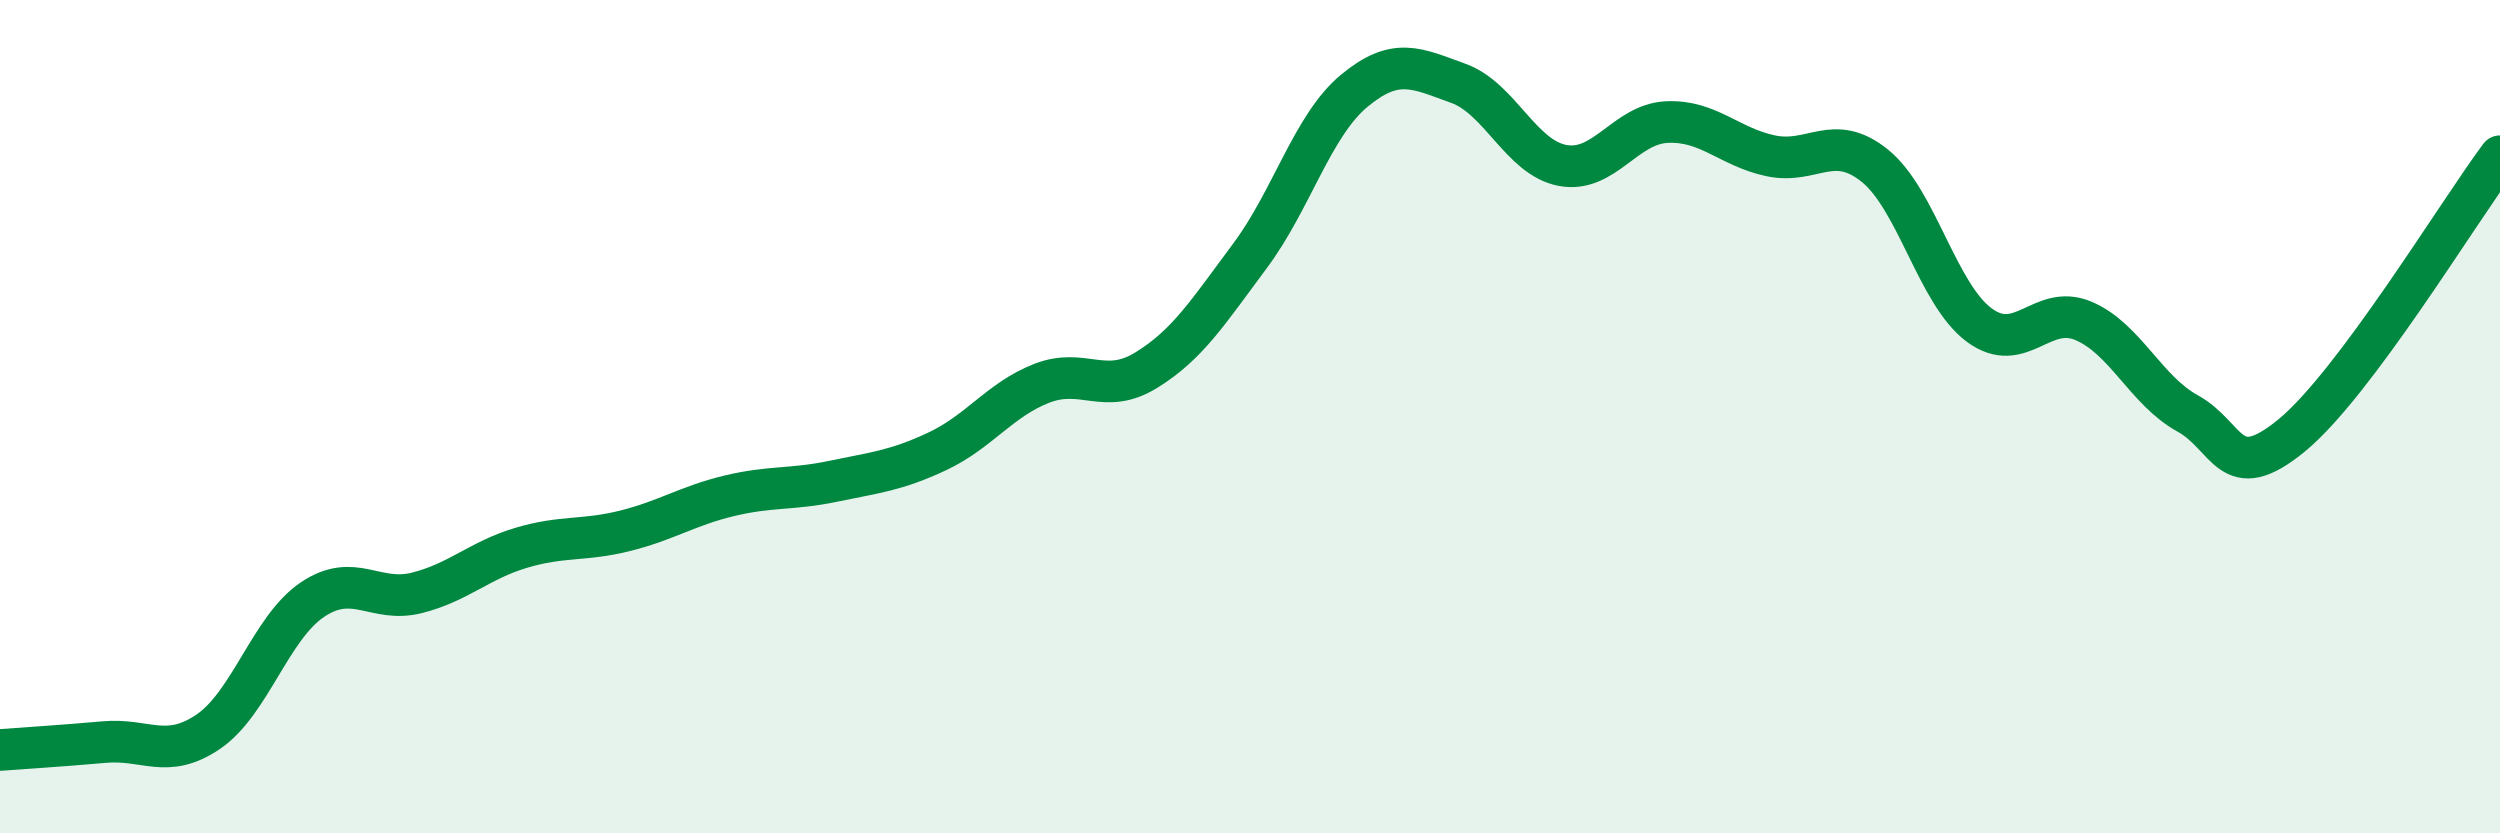 
    <svg width="60" height="20" viewBox="0 0 60 20" xmlns="http://www.w3.org/2000/svg">
      <path
        d="M 0,18 C 0.5,17.96 1.5,17.9 2.5,17.81 C 3.5,17.72 4,18.24 5,17.56 C 6,16.88 6.5,15.06 7.5,14.39 C 8.5,13.72 9,14.48 10,14.23 C 11,13.98 11.5,13.45 12.5,13.15 C 13.5,12.85 14,12.99 15,12.74 C 16,12.49 16.5,12.14 17.5,11.9 C 18.5,11.66 19,11.76 20,11.55 C 21,11.34 21.5,11.3 22.5,10.83 C 23.5,10.36 24,9.59 25,9.2 C 26,8.81 26.5,9.5 27.5,8.89 C 28.5,8.28 29,7.48 30,6.14 C 31,4.8 31.5,3.01 32.5,2.18 C 33.5,1.35 34,1.64 35,2 C 36,2.36 36.5,3.78 37.5,3.97 C 38.5,4.16 39,2.98 40,2.93 C 41,2.88 41.5,3.53 42.5,3.74 C 43.5,3.95 44,3.17 45,3.98 C 46,4.79 46.5,7.06 47.5,7.8 C 48.5,8.54 49,7.28 50,7.7 C 51,8.12 51.5,9.37 52.5,9.92 C 53.5,10.47 53.5,11.68 55,10.45 C 56.5,9.22 59,5.09 60,3.75L60 20L0 20Z"
        fill="#008740"
        opacity="0.1"
        stroke-linecap="round"
        stroke-linejoin="round"
      />
      <path
        d="M 0,18 C 0.5,17.96 1.5,17.9 2.5,17.81 C 3.5,17.72 4,18.24 5,17.56 C 6,16.88 6.5,15.06 7.5,14.39 C 8.5,13.72 9,14.48 10,14.23 C 11,13.98 11.5,13.45 12.5,13.15 C 13.5,12.85 14,12.99 15,12.74 C 16,12.49 16.5,12.14 17.5,11.9 C 18.5,11.66 19,11.76 20,11.55 C 21,11.34 21.5,11.3 22.5,10.83 C 23.5,10.36 24,9.59 25,9.2 C 26,8.81 26.5,9.5 27.5,8.89 C 28.5,8.28 29,7.48 30,6.14 C 31,4.8 31.5,3.01 32.5,2.18 C 33.5,1.35 34,1.64 35,2 C 36,2.36 36.5,3.78 37.5,3.97 C 38.5,4.16 39,2.98 40,2.93 C 41,2.88 41.5,3.53 42.5,3.74 C 43.5,3.95 44,3.17 45,3.98 C 46,4.79 46.5,7.06 47.5,7.8 C 48.5,8.54 49,7.28 50,7.7 C 51,8.12 51.5,9.37 52.5,9.92 C 53.5,10.47 53.5,11.68 55,10.45 C 56.5,9.22 59,5.09 60,3.75"
        stroke="#008740"
        stroke-width="1"
        fill="none"
        stroke-linecap="round"
        stroke-linejoin="round"
      />
    </svg>
  
